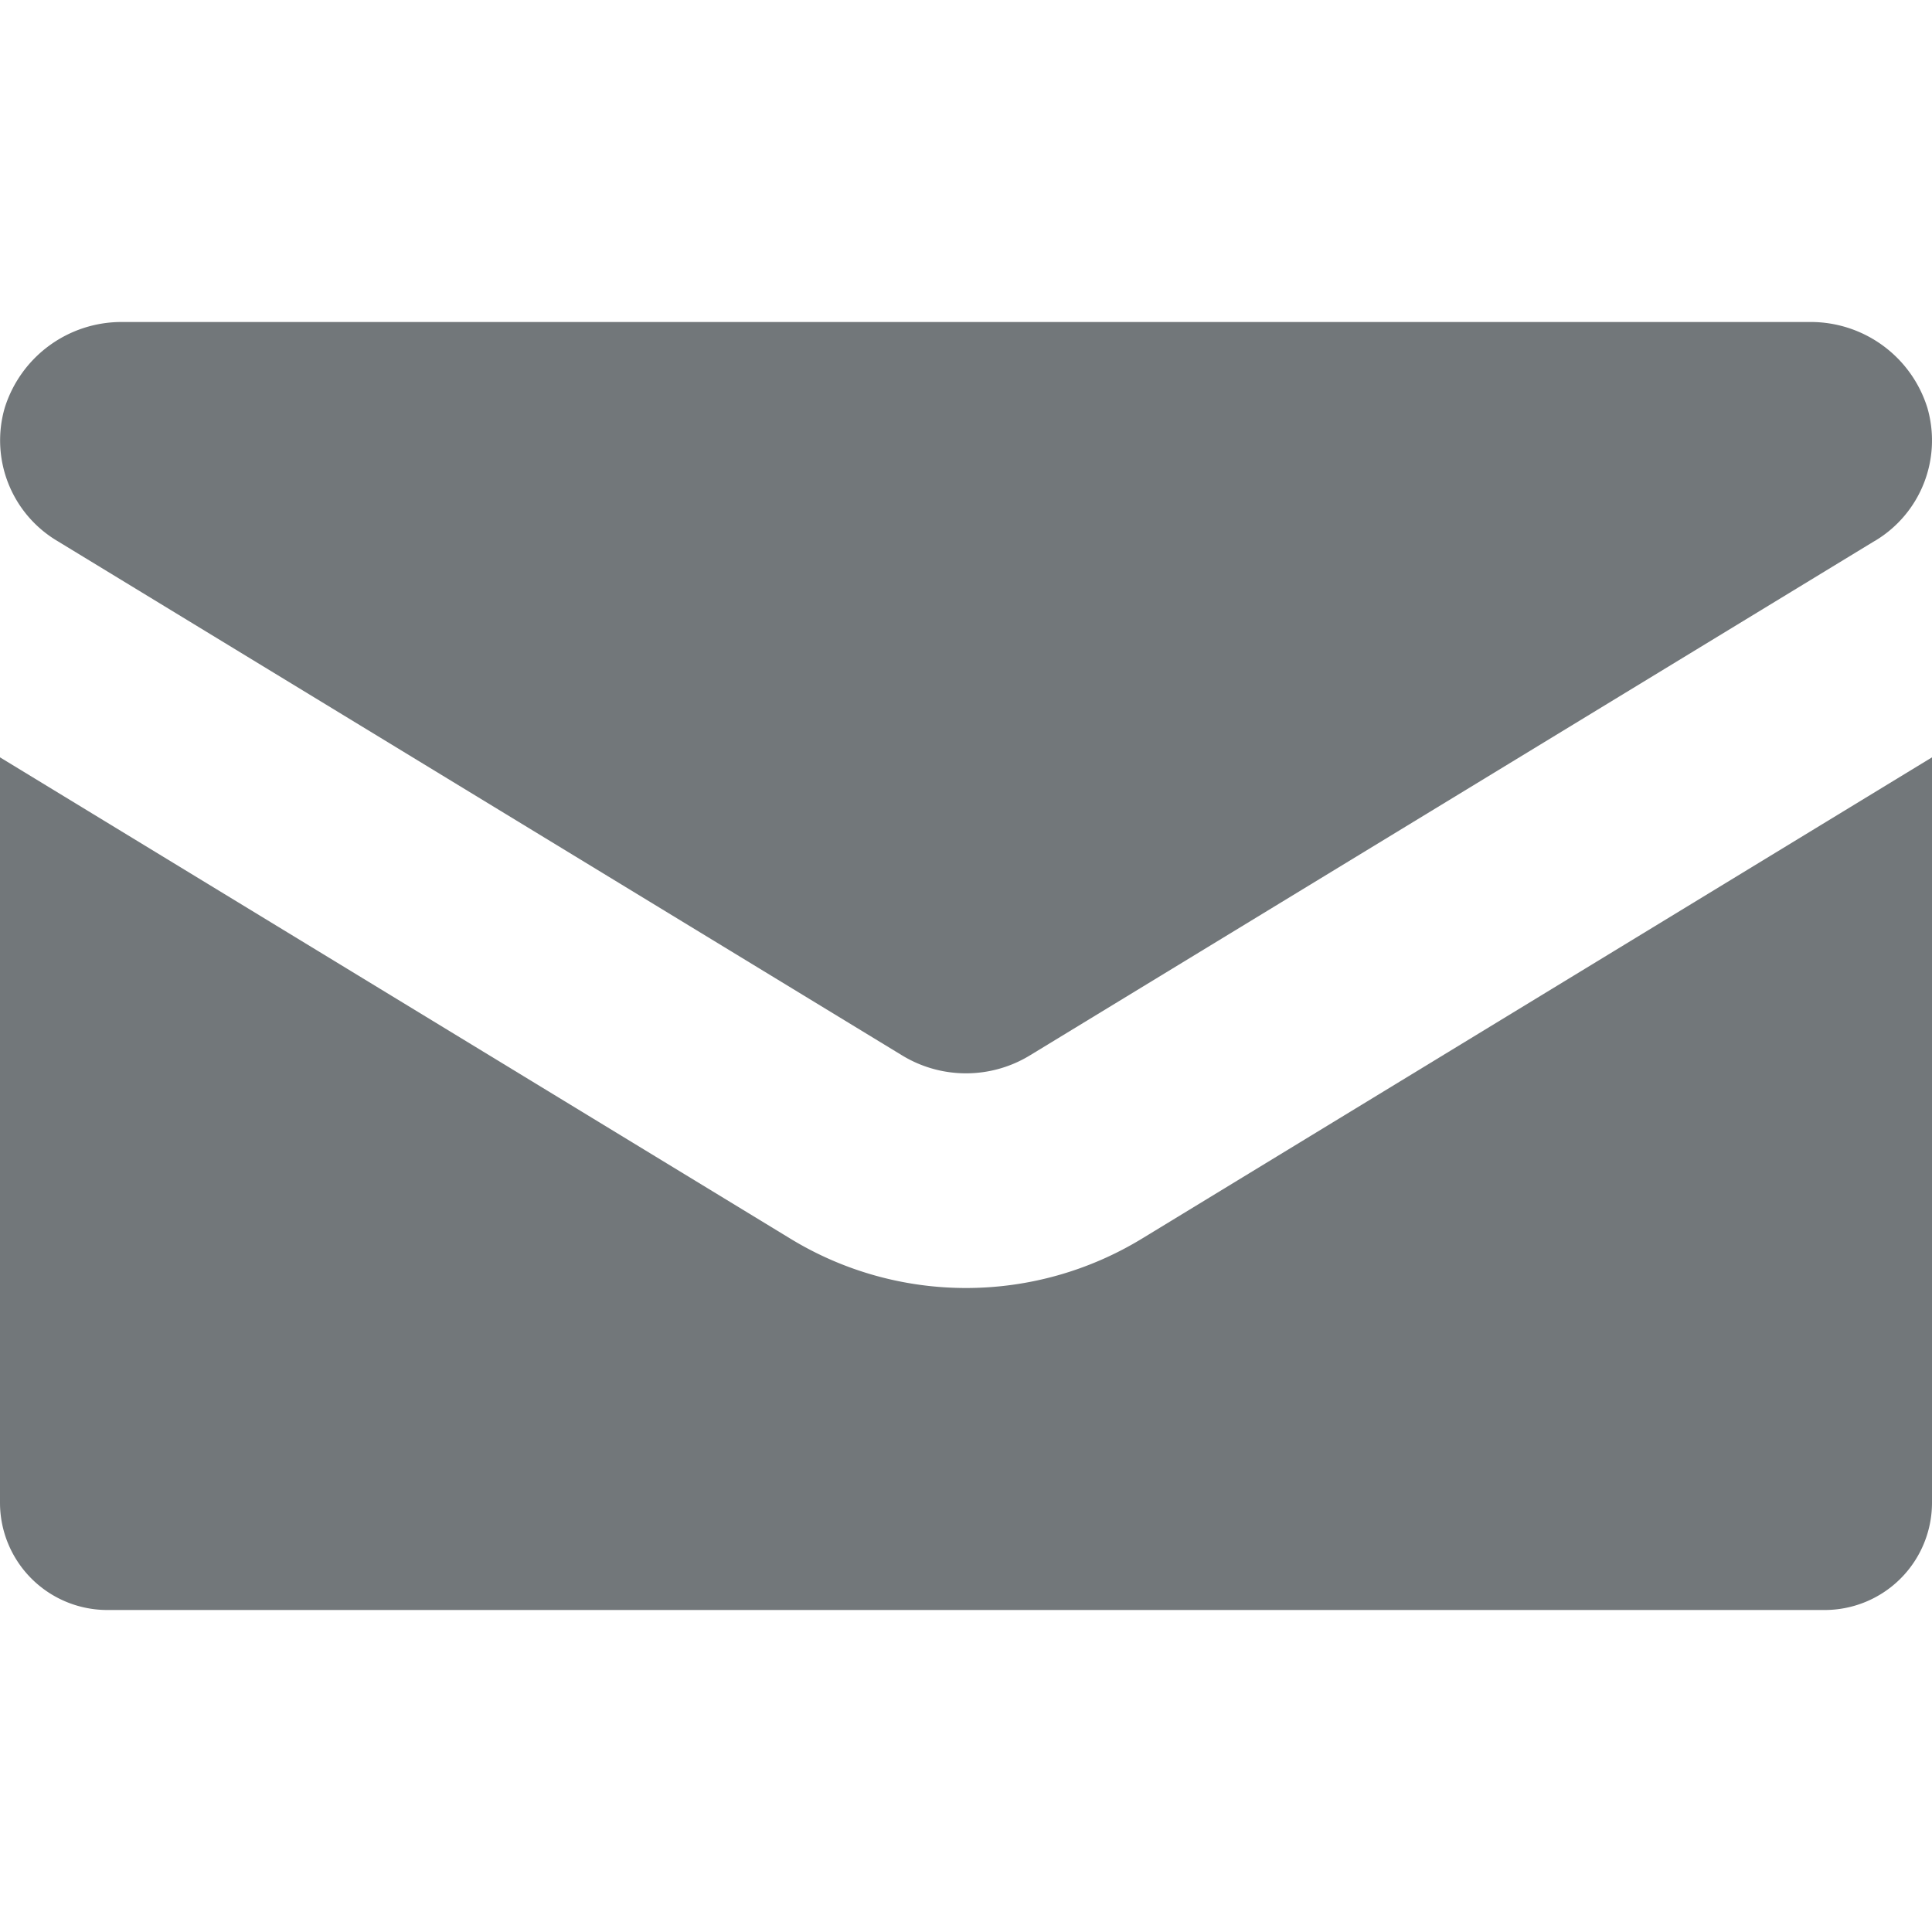 <svg width="18" height="18" xmlns="http://www.w3.org/2000/svg" viewBox="0 0 18 18">
  <path fill="#72777a" d="M9 12a3.14 3.14 0 0 1-1.64-.462L0 7.056V14a1 1 0 0 0 1 1h16a1 1 0 0 0 1-1V7.056l-7.354 4.48A3.148 3.148 0 0 1 9 12z"/>
  <path fill="#72777a" d="M17.466 5.04L9.6 9.83a1.144 1.144 0 0 1-1.2 0L.534 5.04a1.09 1.09 0 0 1-.49-1.24 1.14 1.14 0 0 1 1.09-.8h15.733a1.138 1.138 0 0 1 1.09.8 1.09 1.09 0 0 1-.49 1.24z"/>
</svg>
